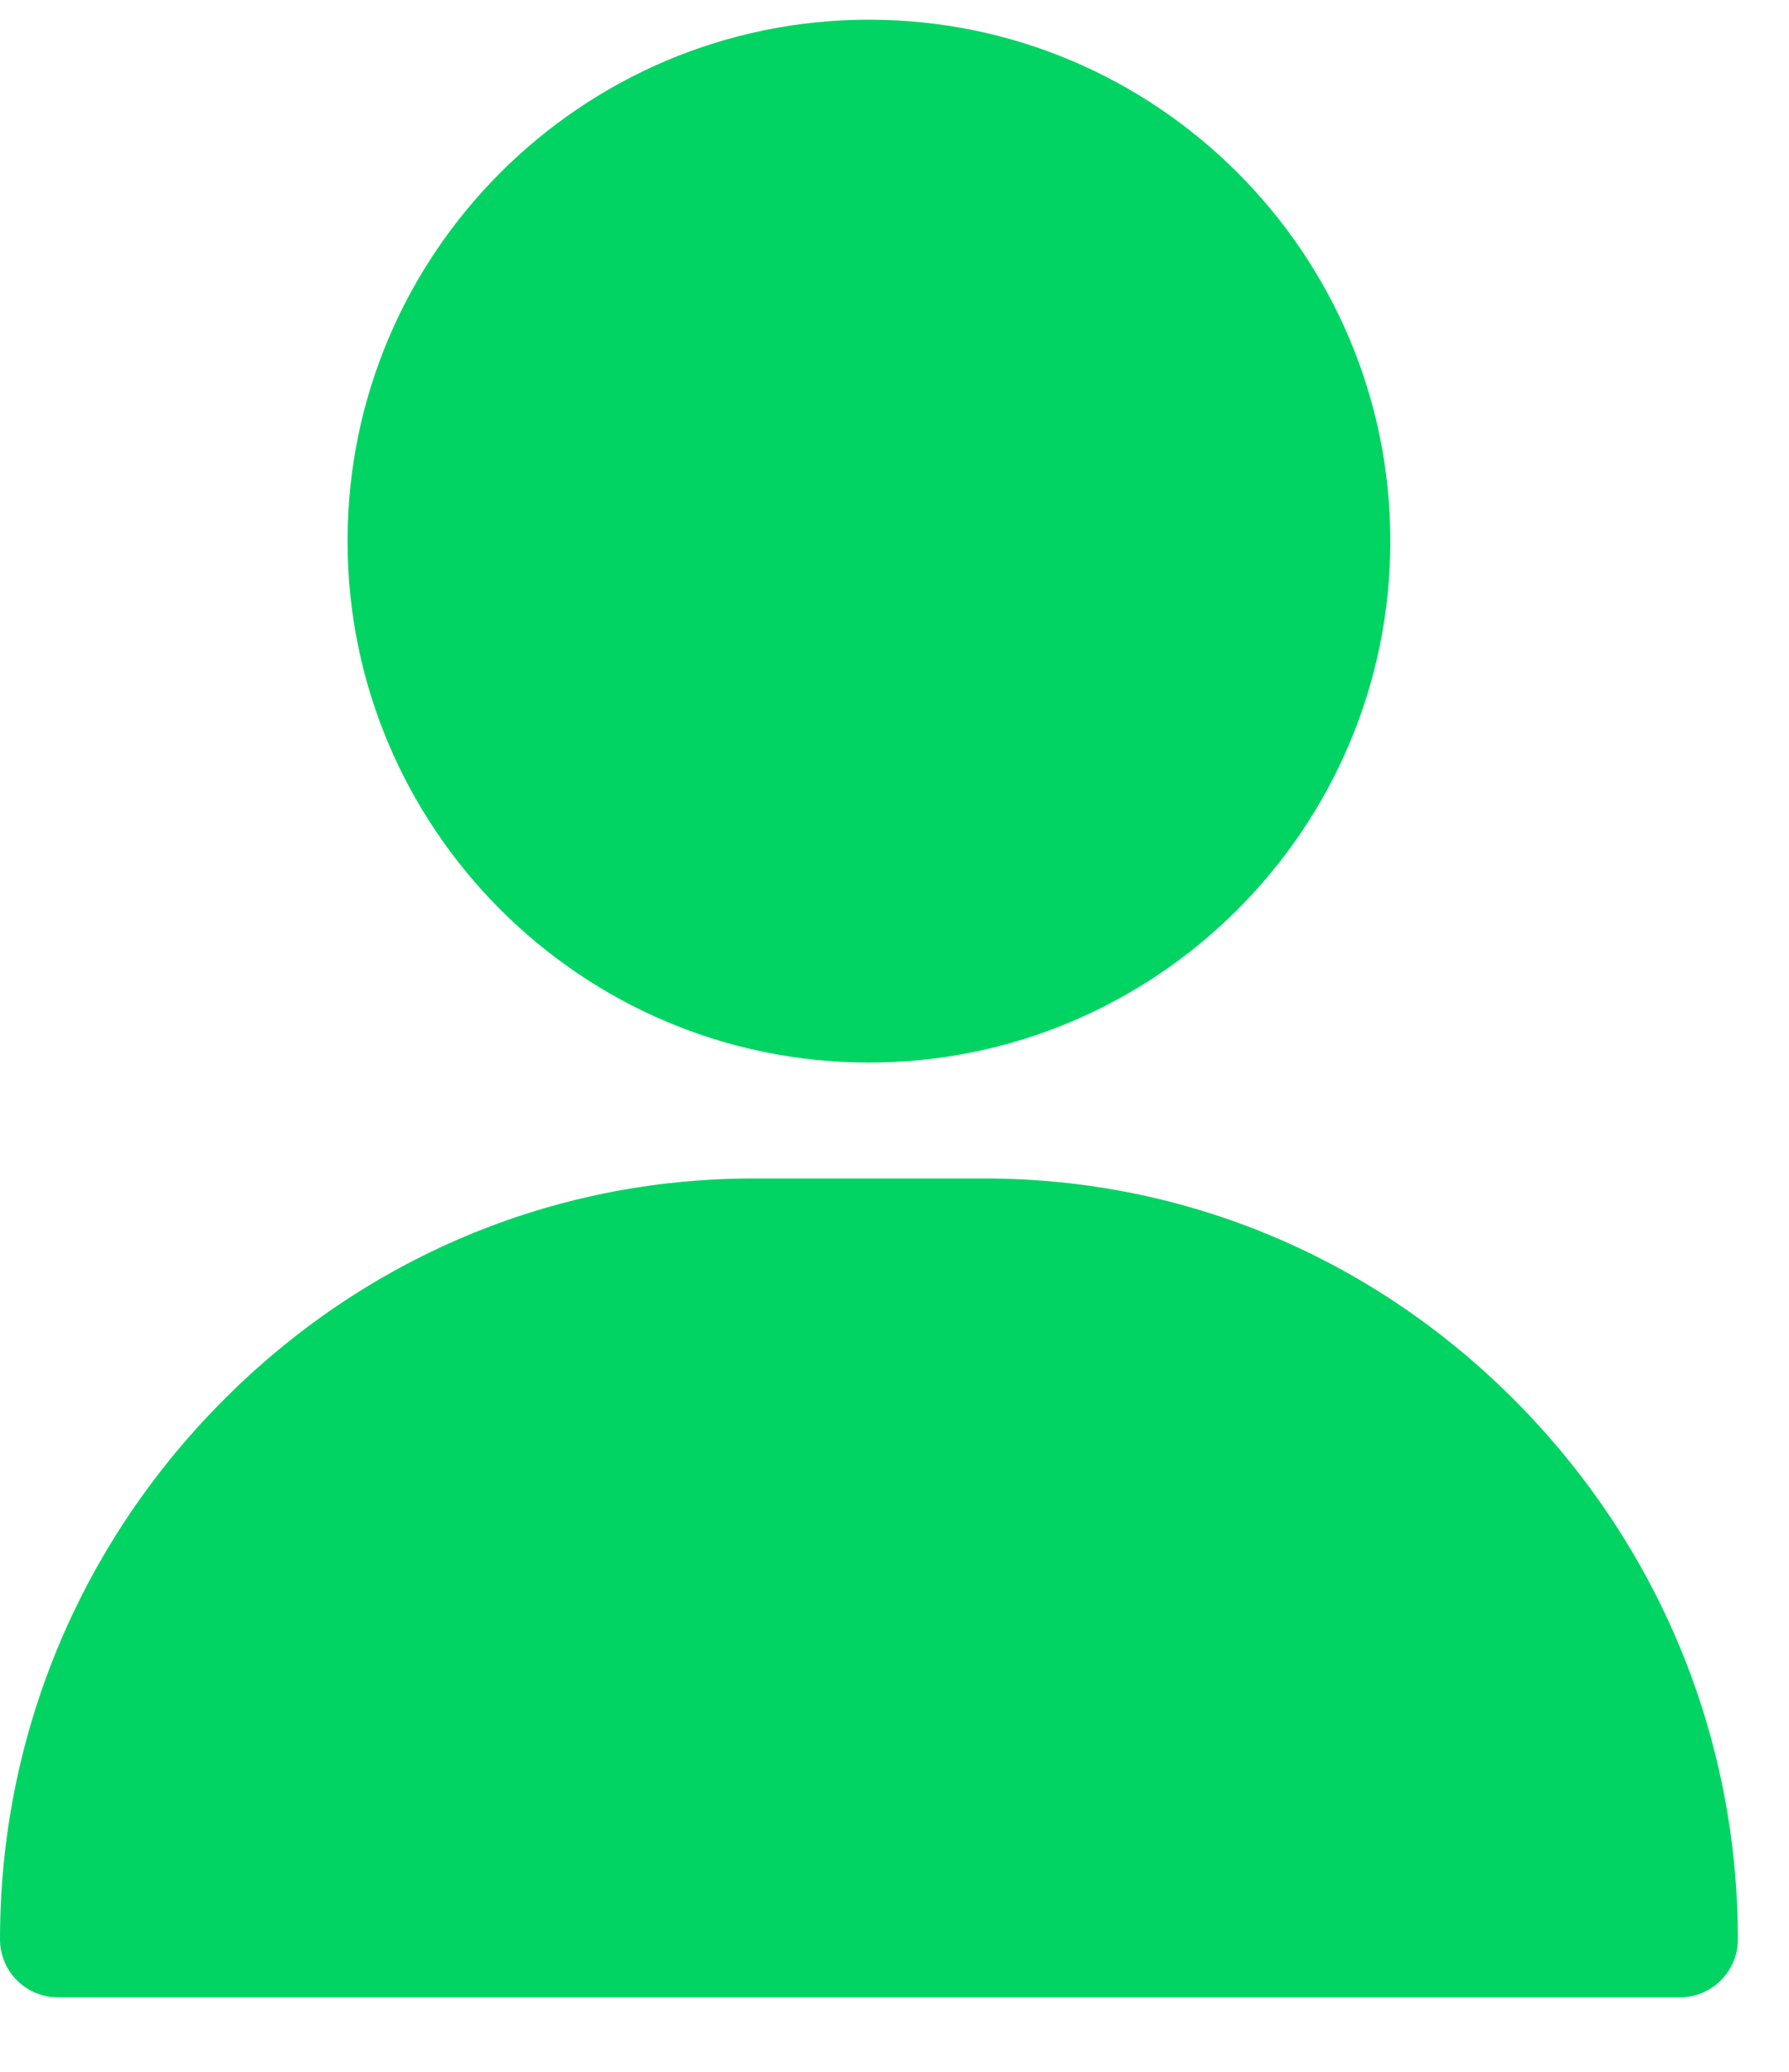 <svg width="19" height="22" viewBox="0 0 19 22" fill="none" xmlns="http://www.w3.org/2000/svg">
<path d="M9.229 0.209C6.175 0.209 3.691 2.693 3.691 5.746C3.691 8.799 6.175 11.283 9.229 11.283C12.282 11.283 14.766 8.799 14.766 5.746C14.766 2.693 12.282 0.209 9.229 0.209Z" fill="#02D463"/>
<path d="M16.118 14.901C14.602 13.361 12.592 12.514 10.459 12.514H7.998C5.865 12.514 3.855 13.361 2.339 14.901C0.831 16.432 0 18.454 0 20.594C0 20.933 0.275 21.209 0.615 21.209H17.842C18.182 21.209 18.457 20.933 18.457 20.594C18.457 18.454 17.626 16.432 16.118 14.901Z" fill="#02D463"/>
</svg>
